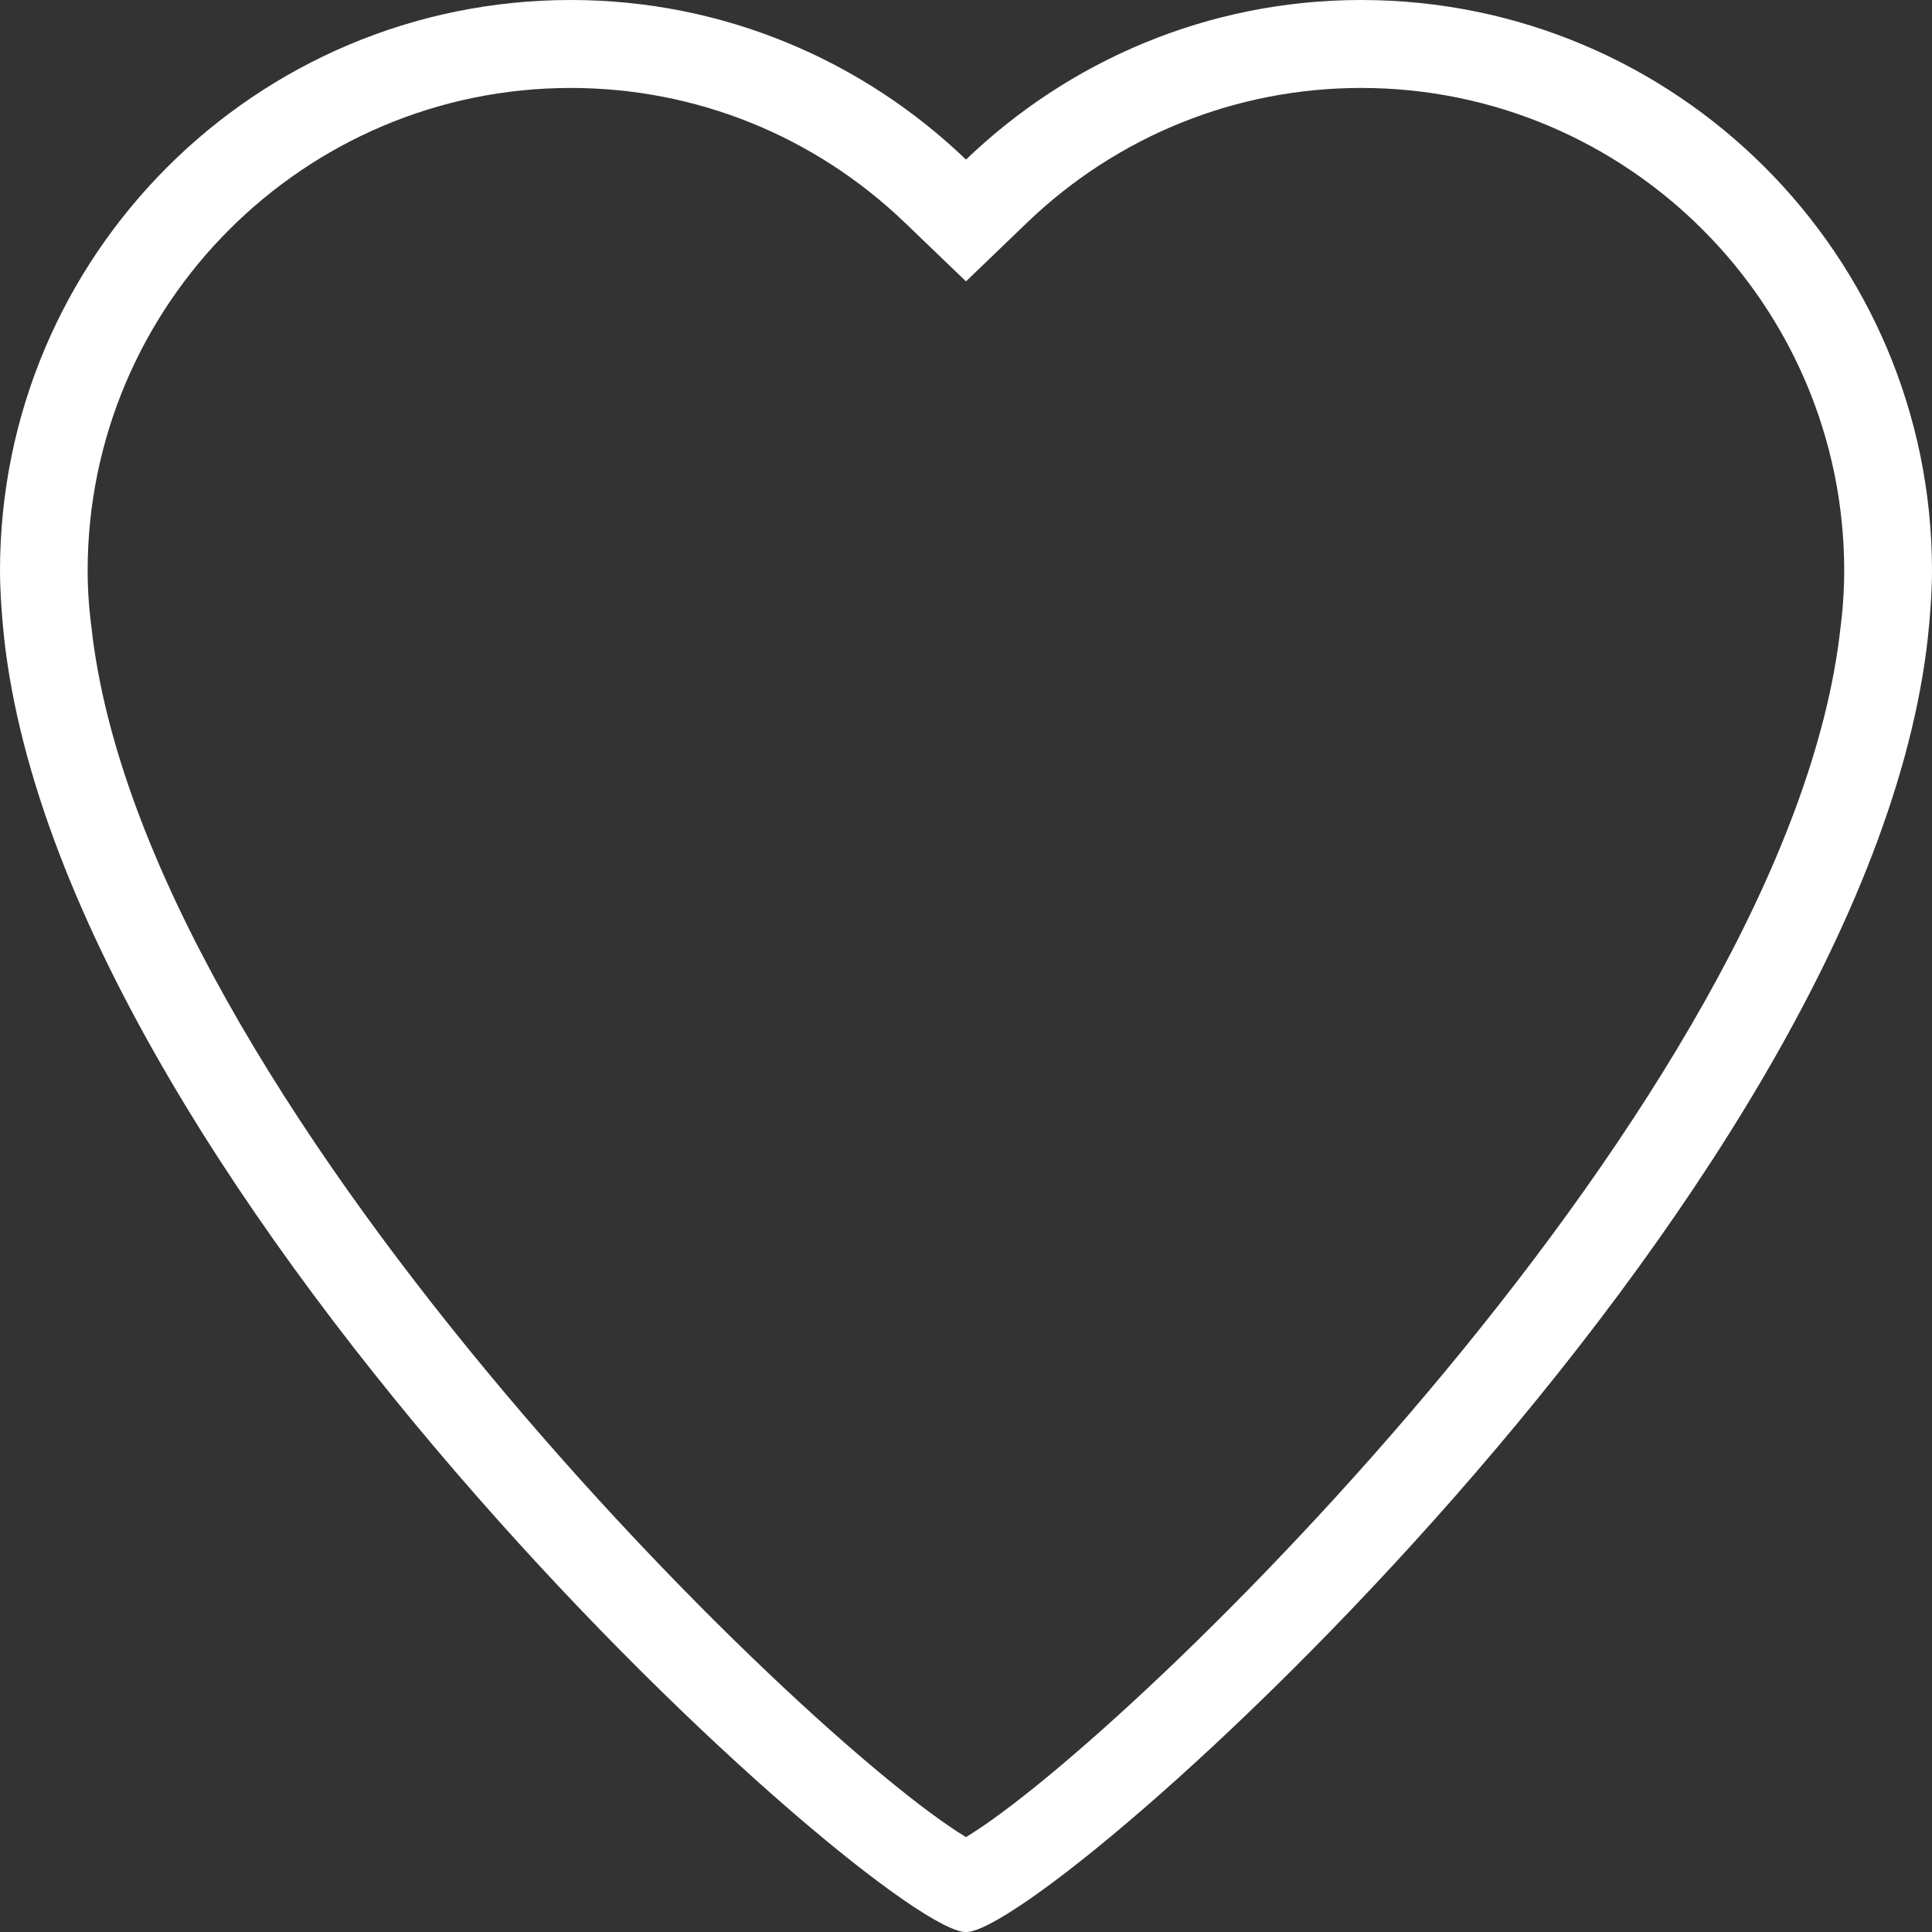 <?xml version="1.0" encoding="UTF-8" standalone="no"?><!DOCTYPE svg PUBLIC "-//W3C//DTD SVG 1.1//EN" "http://www.w3.org/Graphics/SVG/1.1/DTD/svg11.dtd"><svg width="100%" height="100%" viewBox="0 0 25 25" version="1.1" xmlns="http://www.w3.org/2000/svg" xmlns:xlink="http://www.w3.org/1999/xlink" xml:space="preserve" xmlns:serif="http://www.serif.com/" style="fill-rule:evenodd;clip-rule:evenodd;stroke-linejoin:round;stroke-miterlimit:1.414;"><rect x="0" y="0" width="25" height="25" fill="#333333" stroke="none"/><path d="M23.817,8.112c-0.661,6.079 -9.206,14.384 -11.317,15.66c-2.112,-1.276 -10.657,-9.582 -11.318,-15.667c0,0 -0.048,-0.328 -0.048,-0.718c0,-3.447 2.807,-6.249 6.251,-6.249c1.619,0 3.154,0.619 4.327,1.746l0.788,0.757l0.787,-0.757c1.173,-1.127 2.709,-1.746 4.326,-1.746c3.446,0 6.251,2.802 6.251,6.249c0,0.396 -0.047,0.725 -0.047,0.725m1.183,-0.725c0,-4.08 -3.308,-7.387 -7.387,-7.387c-1.985,0 -3.785,0.789 -5.113,2.065c-1.329,-1.276 -3.128,-2.065 -5.115,-2.065c-4.078,0 -7.385,3.307 -7.385,7.387c0,0.475 0.075,1.042 0.051,0.85c0.795,7.295 11.356,16.764 12.449,16.764c1.092,0 11.653,-9.469 12.448,-16.764c-0.024,0.192 0.052,-0.375 0.052,-0.85" style="fill:#fff;fill-rule:nonzero;"/></svg>